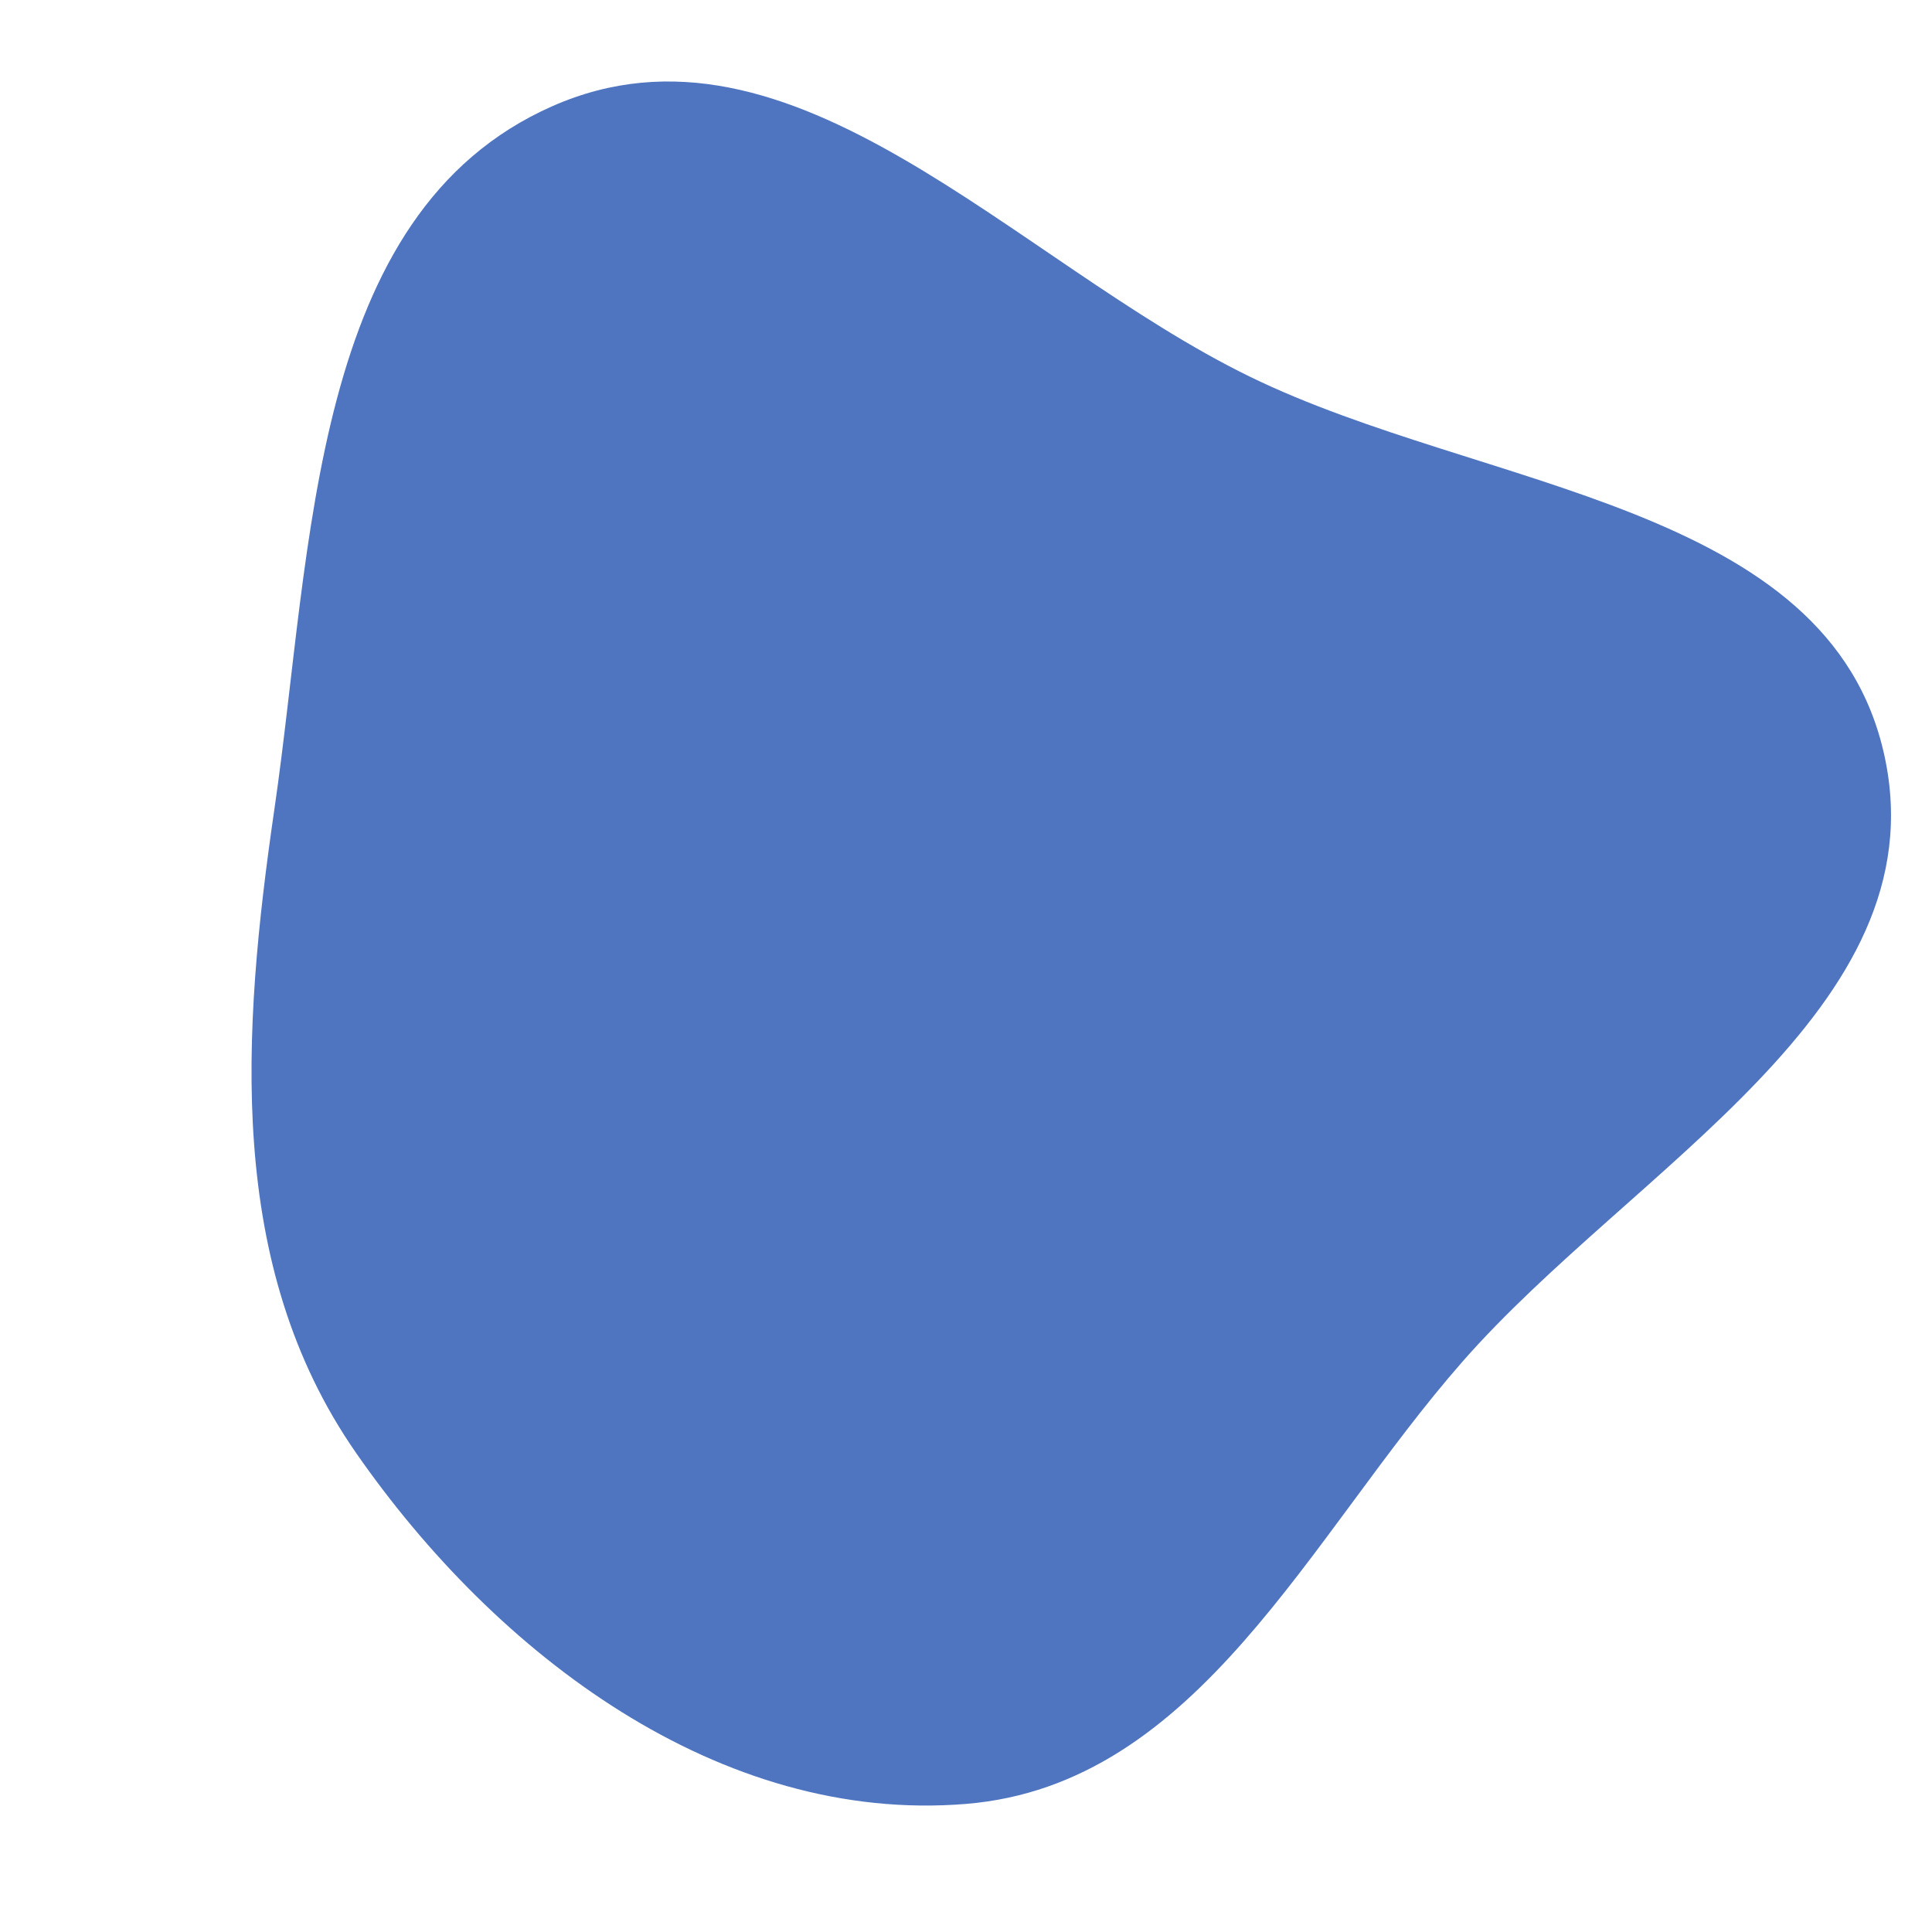 <svg width="256" height="256" viewBox="0 0 256 256" xmlns="http://www.w3.org/2000/svg">
    <path stroke="none" stroke-width="0" fill="#4f75c1" d="M128,239.028C158.784,236.503,173.402,203.671,193.766,180.447C216.382,154.656,256.95,133.75,249.717,100.219C242.469,66.62,196.499,64.977,165.607,49.908C134.352,34.663,104.945,0.019,73.144,14.09C41.072,28.28,41.434,72.384,36.377,107.088C32.025,136.955,29.934,167.684,47.15,192.476C65.812,219.35,95.391,241.704,128,239.028"/>
</svg>